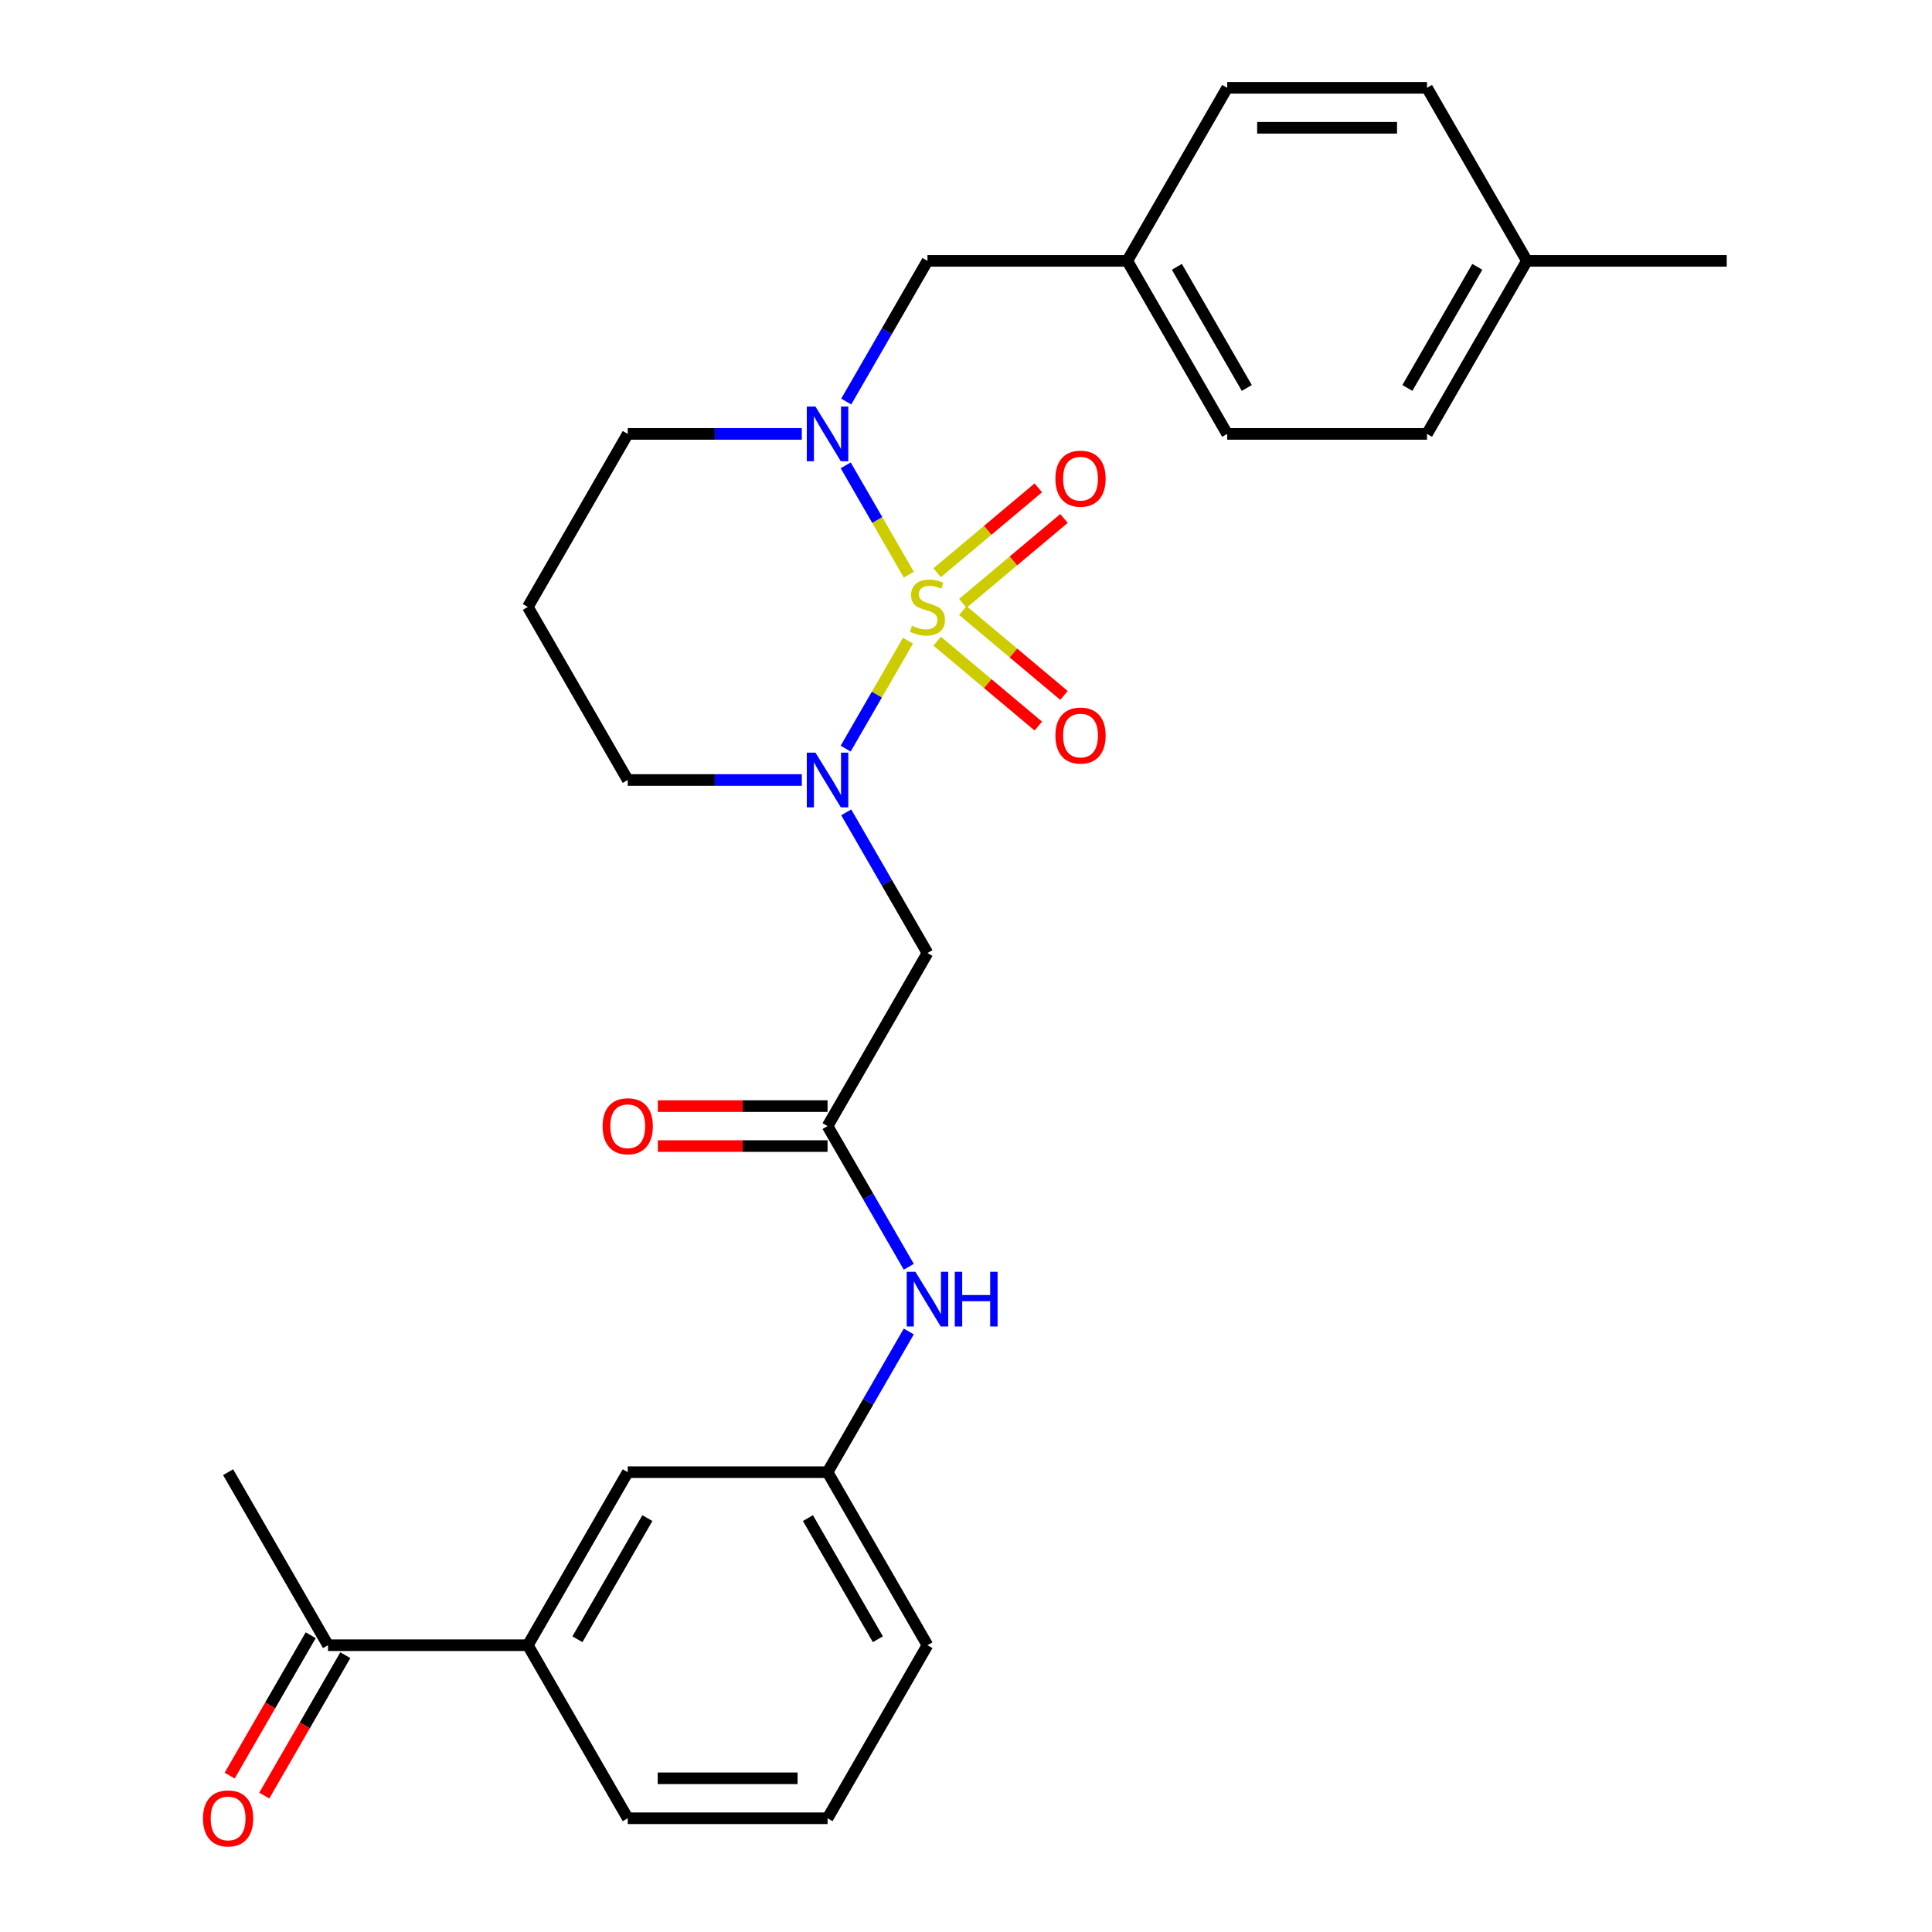 <?xml version='1.0' encoding='iso-8859-1'?>
<svg version='1.1' baseProfile='full'
              xmlns='http://www.w3.org/2000/svg'
                      xmlns:rdkit='http://www.rdkit.org/xml'
                      xmlns:xlink='http://www.w3.org/1999/xlink'
                  xml:space='preserve'
width='1000px' height='1000px' viewBox='0 0 1000 1000'>
<!-- END OF HEADER -->
<rect style='opacity:1.0;fill:#FFFFFF;stroke:none' width='1000' height='1000' x='0' y='0'> </rect>
<path class='bond-0' d='M 469.968,331.623 L 453.843,359.553' style='fill:none;fill-rule:evenodd;stroke:#CCCC00;stroke-width:6px;stroke-linecap:butt;stroke-linejoin:miter;stroke-opacity:1' />
<path class='bond-0' d='M 453.843,359.553 L 437.717,387.483' style='fill:none;fill-rule:evenodd;stroke:#0000FF;stroke-width:6px;stroke-linecap:butt;stroke-linejoin:miter;stroke-opacity:1' />
<path class='bond-1' d='M 470.407,297.452 L 454.068,269.152' style='fill:none;fill-rule:evenodd;stroke:#CCCC00;stroke-width:6px;stroke-linecap:butt;stroke-linejoin:miter;stroke-opacity:1' />
<path class='bond-1' d='M 454.068,269.152 L 437.73,240.853' style='fill:none;fill-rule:evenodd;stroke:#0000FF;stroke-width:6px;stroke-linecap:butt;stroke-linejoin:miter;stroke-opacity:1' />
<path class='bond-4' d='M 498.365,312.291 L 524.544,290.325' style='fill:none;fill-rule:evenodd;stroke:#CCCC00;stroke-width:6px;stroke-linecap:butt;stroke-linejoin:miter;stroke-opacity:1' />
<path class='bond-4' d='M 524.544,290.325 L 550.722,268.359' style='fill:none;fill-rule:evenodd;stroke:#FF0000;stroke-width:6px;stroke-linecap:butt;stroke-linejoin:miter;stroke-opacity:1' />
<path class='bond-4' d='M 485.07,296.446 L 511.248,274.48' style='fill:none;fill-rule:evenodd;stroke:#CCCC00;stroke-width:6px;stroke-linecap:butt;stroke-linejoin:miter;stroke-opacity:1' />
<path class='bond-4' d='M 511.248,274.48 L 537.426,252.513' style='fill:none;fill-rule:evenodd;stroke:#FF0000;stroke-width:6px;stroke-linecap:butt;stroke-linejoin:miter;stroke-opacity:1' />
<path class='bond-5' d='M 485.07,331.869 L 511.248,353.835' style='fill:none;fill-rule:evenodd;stroke:#CCCC00;stroke-width:6px;stroke-linecap:butt;stroke-linejoin:miter;stroke-opacity:1' />
<path class='bond-5' d='M 511.248,353.835 L 537.426,375.801' style='fill:none;fill-rule:evenodd;stroke:#FF0000;stroke-width:6px;stroke-linecap:butt;stroke-linejoin:miter;stroke-opacity:1' />
<path class='bond-5' d='M 498.365,316.023 L 524.544,337.989' style='fill:none;fill-rule:evenodd;stroke:#CCCC00;stroke-width:6px;stroke-linecap:butt;stroke-linejoin:miter;stroke-opacity:1' />
<path class='bond-5' d='M 524.544,337.989 L 550.722,359.956' style='fill:none;fill-rule:evenodd;stroke:#FF0000;stroke-width:6px;stroke-linecap:butt;stroke-linejoin:miter;stroke-opacity:1' />
<path class='bond-2' d='M 438.008,420.47 L 459.03,456.881' style='fill:none;fill-rule:evenodd;stroke:#0000FF;stroke-width:6px;stroke-linecap:butt;stroke-linejoin:miter;stroke-opacity:1' />
<path class='bond-2' d='M 459.03,456.881 L 480.052,493.292' style='fill:none;fill-rule:evenodd;stroke:#000000;stroke-width:6px;stroke-linecap:butt;stroke-linejoin:miter;stroke-opacity:1' />
<path class='bond-14' d='M 415.014,403.725 L 369.965,403.725' style='fill:none;fill-rule:evenodd;stroke:#0000FF;stroke-width:6px;stroke-linecap:butt;stroke-linejoin:miter;stroke-opacity:1' />
<path class='bond-14' d='M 369.965,403.725 L 324.916,403.725' style='fill:none;fill-rule:evenodd;stroke:#000000;stroke-width:6px;stroke-linecap:butt;stroke-linejoin:miter;stroke-opacity:1' />
<path class='bond-6' d='M 438.008,207.844 L 459.03,171.433' style='fill:none;fill-rule:evenodd;stroke:#0000FF;stroke-width:6px;stroke-linecap:butt;stroke-linejoin:miter;stroke-opacity:1' />
<path class='bond-6' d='M 459.03,171.433 L 480.052,135.022' style='fill:none;fill-rule:evenodd;stroke:#000000;stroke-width:6px;stroke-linecap:butt;stroke-linejoin:miter;stroke-opacity:1' />
<path class='bond-15' d='M 415.014,224.59 L 369.965,224.59' style='fill:none;fill-rule:evenodd;stroke:#0000FF;stroke-width:6px;stroke-linecap:butt;stroke-linejoin:miter;stroke-opacity:1' />
<path class='bond-15' d='M 369.965,224.59 L 324.916,224.59' style='fill:none;fill-rule:evenodd;stroke:#000000;stroke-width:6px;stroke-linecap:butt;stroke-linejoin:miter;stroke-opacity:1' />
<path class='bond-3' d='M 480.052,493.292 L 428.34,582.86' style='fill:none;fill-rule:evenodd;stroke:#000000;stroke-width:6px;stroke-linecap:butt;stroke-linejoin:miter;stroke-opacity:1' />
<path class='bond-7' d='M 428.34,582.86 L 449.362,619.271' style='fill:none;fill-rule:evenodd;stroke:#000000;stroke-width:6px;stroke-linecap:butt;stroke-linejoin:miter;stroke-opacity:1' />
<path class='bond-7' d='M 449.362,619.271 L 470.384,655.682' style='fill:none;fill-rule:evenodd;stroke:#0000FF;stroke-width:6px;stroke-linecap:butt;stroke-linejoin:miter;stroke-opacity:1' />
<path class='bond-12' d='M 428.34,572.518 L 384.421,572.518' style='fill:none;fill-rule:evenodd;stroke:#000000;stroke-width:6px;stroke-linecap:butt;stroke-linejoin:miter;stroke-opacity:1' />
<path class='bond-12' d='M 384.421,572.518 L 340.502,572.518' style='fill:none;fill-rule:evenodd;stroke:#FF0000;stroke-width:6px;stroke-linecap:butt;stroke-linejoin:miter;stroke-opacity:1' />
<path class='bond-12' d='M 428.34,593.202 L 384.421,593.202' style='fill:none;fill-rule:evenodd;stroke:#000000;stroke-width:6px;stroke-linecap:butt;stroke-linejoin:miter;stroke-opacity:1' />
<path class='bond-12' d='M 384.421,593.202 L 340.502,593.202' style='fill:none;fill-rule:evenodd;stroke:#FF0000;stroke-width:6px;stroke-linecap:butt;stroke-linejoin:miter;stroke-opacity:1' />
<path class='bond-16' d='M 480.052,135.022 L 583.476,135.022' style='fill:none;fill-rule:evenodd;stroke:#000000;stroke-width:6px;stroke-linecap:butt;stroke-linejoin:miter;stroke-opacity:1' />
<path class='bond-11' d='M 470.384,689.173 L 449.362,725.584' style='fill:none;fill-rule:evenodd;stroke:#0000FF;stroke-width:6px;stroke-linecap:butt;stroke-linejoin:miter;stroke-opacity:1' />
<path class='bond-11' d='M 449.362,725.584 L 428.34,761.995' style='fill:none;fill-rule:evenodd;stroke:#000000;stroke-width:6px;stroke-linecap:butt;stroke-linejoin:miter;stroke-opacity:1' />
<path class='bond-8' d='M 273.204,851.563 L 324.916,761.995' style='fill:none;fill-rule:evenodd;stroke:#000000;stroke-width:6px;stroke-linecap:butt;stroke-linejoin:miter;stroke-opacity:1' />
<path class='bond-8' d='M 298.875,848.47 L 335.073,785.773' style='fill:none;fill-rule:evenodd;stroke:#000000;stroke-width:6px;stroke-linecap:butt;stroke-linejoin:miter;stroke-opacity:1' />
<path class='bond-9' d='M 273.204,851.563 L 169.781,851.563' style='fill:none;fill-rule:evenodd;stroke:#000000;stroke-width:6px;stroke-linecap:butt;stroke-linejoin:miter;stroke-opacity:1' />
<path class='bond-30' d='M 273.204,851.563 L 324.916,941.13' style='fill:none;fill-rule:evenodd;stroke:#000000;stroke-width:6px;stroke-linecap:butt;stroke-linejoin:miter;stroke-opacity:1' />
<path class='bond-13' d='M 160.824,846.391 L 139.848,882.722' style='fill:none;fill-rule:evenodd;stroke:#000000;stroke-width:6px;stroke-linecap:butt;stroke-linejoin:miter;stroke-opacity:1' />
<path class='bond-13' d='M 139.848,882.722 L 118.873,919.053' style='fill:none;fill-rule:evenodd;stroke:#FF0000;stroke-width:6px;stroke-linecap:butt;stroke-linejoin:miter;stroke-opacity:1' />
<path class='bond-13' d='M 178.738,856.734 L 157.762,893.065' style='fill:none;fill-rule:evenodd;stroke:#000000;stroke-width:6px;stroke-linecap:butt;stroke-linejoin:miter;stroke-opacity:1' />
<path class='bond-13' d='M 157.762,893.065 L 136.786,929.396' style='fill:none;fill-rule:evenodd;stroke:#FF0000;stroke-width:6px;stroke-linecap:butt;stroke-linejoin:miter;stroke-opacity:1' />
<path class='bond-26' d='M 169.781,851.563 L 118.069,761.995' style='fill:none;fill-rule:evenodd;stroke:#000000;stroke-width:6px;stroke-linecap:butt;stroke-linejoin:miter;stroke-opacity:1' />
<path class='bond-10' d='M 324.916,761.995 L 428.34,761.995' style='fill:none;fill-rule:evenodd;stroke:#000000;stroke-width:6px;stroke-linecap:butt;stroke-linejoin:miter;stroke-opacity:1' />
<path class='bond-25' d='M 428.34,761.995 L 480.052,851.563' style='fill:none;fill-rule:evenodd;stroke:#000000;stroke-width:6px;stroke-linecap:butt;stroke-linejoin:miter;stroke-opacity:1' />
<path class='bond-25' d='M 418.183,785.773 L 454.382,848.47' style='fill:none;fill-rule:evenodd;stroke:#000000;stroke-width:6px;stroke-linecap:butt;stroke-linejoin:miter;stroke-opacity:1' />
<path class='bond-28' d='M 324.916,403.725 L 273.204,314.157' style='fill:none;fill-rule:evenodd;stroke:#000000;stroke-width:6px;stroke-linecap:butt;stroke-linejoin:miter;stroke-opacity:1' />
<path class='bond-17' d='M 324.916,224.59 L 273.204,314.157' style='fill:none;fill-rule:evenodd;stroke:#000000;stroke-width:6px;stroke-linecap:butt;stroke-linejoin:miter;stroke-opacity:1' />
<path class='bond-19' d='M 583.476,135.022 L 635.187,45.455' style='fill:none;fill-rule:evenodd;stroke:#000000;stroke-width:6px;stroke-linecap:butt;stroke-linejoin:miter;stroke-opacity:1' />
<path class='bond-20' d='M 583.476,135.022 L 635.187,224.59' style='fill:none;fill-rule:evenodd;stroke:#000000;stroke-width:6px;stroke-linecap:butt;stroke-linejoin:miter;stroke-opacity:1' />
<path class='bond-20' d='M 609.146,138.115 L 645.344,200.812' style='fill:none;fill-rule:evenodd;stroke:#000000;stroke-width:6px;stroke-linecap:butt;stroke-linejoin:miter;stroke-opacity:1' />
<path class='bond-18' d='M 790.323,135.022 L 738.611,224.59' style='fill:none;fill-rule:evenodd;stroke:#000000;stroke-width:6px;stroke-linecap:butt;stroke-linejoin:miter;stroke-opacity:1' />
<path class='bond-18' d='M 764.653,138.115 L 728.454,200.812' style='fill:none;fill-rule:evenodd;stroke:#000000;stroke-width:6px;stroke-linecap:butt;stroke-linejoin:miter;stroke-opacity:1' />
<path class='bond-27' d='M 790.323,135.022 L 893.747,135.022' style='fill:none;fill-rule:evenodd;stroke:#000000;stroke-width:6px;stroke-linecap:butt;stroke-linejoin:miter;stroke-opacity:1' />
<path class='bond-29' d='M 790.323,135.022 L 738.611,45.455' style='fill:none;fill-rule:evenodd;stroke:#000000;stroke-width:6px;stroke-linecap:butt;stroke-linejoin:miter;stroke-opacity:1' />
<path class='bond-22' d='M 635.187,45.455 L 738.611,45.455' style='fill:none;fill-rule:evenodd;stroke:#000000;stroke-width:6px;stroke-linecap:butt;stroke-linejoin:miter;stroke-opacity:1' />
<path class='bond-22' d='M 650.701,66.139 L 723.098,66.139' style='fill:none;fill-rule:evenodd;stroke:#000000;stroke-width:6px;stroke-linecap:butt;stroke-linejoin:miter;stroke-opacity:1' />
<path class='bond-21' d='M 635.187,224.59 L 738.611,224.59' style='fill:none;fill-rule:evenodd;stroke:#000000;stroke-width:6px;stroke-linecap:butt;stroke-linejoin:miter;stroke-opacity:1' />
<path class='bond-23' d='M 324.916,941.13 L 428.34,941.13' style='fill:none;fill-rule:evenodd;stroke:#000000;stroke-width:6px;stroke-linecap:butt;stroke-linejoin:miter;stroke-opacity:1' />
<path class='bond-23' d='M 340.43,920.445 L 412.826,920.445' style='fill:none;fill-rule:evenodd;stroke:#000000;stroke-width:6px;stroke-linecap:butt;stroke-linejoin:miter;stroke-opacity:1' />
<path class='bond-24' d='M 428.34,941.13 L 480.052,851.563' style='fill:none;fill-rule:evenodd;stroke:#000000;stroke-width:6px;stroke-linecap:butt;stroke-linejoin:miter;stroke-opacity:1' />
<path  class='atom-0' d='M 472.052 323.877
Q 472.372 323.997, 473.692 324.557
Q 475.012 325.117, 476.452 325.477
Q 477.932 325.797, 479.372 325.797
Q 482.052 325.797, 483.612 324.517
Q 485.172 323.197, 485.172 320.917
Q 485.172 319.357, 484.372 318.397
Q 483.612 317.437, 482.412 316.917
Q 481.212 316.397, 479.212 315.797
Q 476.692 315.037, 475.172 314.317
Q 473.692 313.597, 472.612 312.077
Q 471.572 310.557, 471.572 307.997
Q 471.572 304.437, 473.972 302.237
Q 476.412 300.037, 481.212 300.037
Q 484.492 300.037, 488.212 301.597
L 487.292 304.677
Q 483.892 303.277, 481.332 303.277
Q 478.572 303.277, 477.052 304.437
Q 475.532 305.557, 475.572 307.517
Q 475.572 309.037, 476.332 309.957
Q 477.132 310.877, 478.252 311.397
Q 479.412 311.917, 481.332 312.517
Q 483.892 313.317, 485.412 314.117
Q 486.932 314.917, 488.012 316.557
Q 489.132 318.157, 489.132 320.917
Q 489.132 324.837, 486.492 326.957
Q 483.892 329.037, 479.532 329.037
Q 477.012 329.037, 475.092 328.477
Q 473.212 327.957, 470.972 327.037
L 472.052 323.877
' fill='#CCCC00'/>
<path  class='atom-1' d='M 422.08 389.565
L 431.36 404.565
Q 432.28 406.045, 433.76 408.725
Q 435.24 411.405, 435.32 411.565
L 435.32 389.565
L 439.08 389.565
L 439.08 417.885
L 435.2 417.885
L 425.24 401.485
Q 424.08 399.565, 422.84 397.365
Q 421.64 395.165, 421.28 394.485
L 421.28 417.885
L 417.6 417.885
L 417.6 389.565
L 422.08 389.565
' fill='#0000FF'/>
<path  class='atom-2' d='M 422.08 210.43
L 431.36 225.43
Q 432.28 226.91, 433.76 229.59
Q 435.24 232.27, 435.32 232.43
L 435.32 210.43
L 439.08 210.43
L 439.08 238.75
L 435.2 238.75
L 425.24 222.35
Q 424.08 220.43, 422.84 218.23
Q 421.64 216.03, 421.28 215.35
L 421.28 238.75
L 417.6 238.75
L 417.6 210.43
L 422.08 210.43
' fill='#0000FF'/>
<path  class='atom-5' d='M 546.279 247.758
Q 546.279 240.958, 549.639 237.158
Q 552.999 233.358, 559.279 233.358
Q 565.559 233.358, 568.919 237.158
Q 572.279 240.958, 572.279 247.758
Q 572.279 254.638, 568.879 258.558
Q 565.479 262.438, 559.279 262.438
Q 553.039 262.438, 549.639 258.558
Q 546.279 254.678, 546.279 247.758
M 559.279 259.238
Q 563.599 259.238, 565.919 256.358
Q 568.279 253.438, 568.279 247.758
Q 568.279 242.198, 565.919 239.398
Q 563.599 236.558, 559.279 236.558
Q 554.959 236.558, 552.599 239.358
Q 550.279 242.158, 550.279 247.758
Q 550.279 253.478, 552.599 256.358
Q 554.959 259.238, 559.279 259.238
' fill='#FF0000'/>
<path  class='atom-6' d='M 546.279 380.717
Q 546.279 373.917, 549.639 370.117
Q 552.999 366.317, 559.279 366.317
Q 565.559 366.317, 568.919 370.117
Q 572.279 373.917, 572.279 380.717
Q 572.279 387.597, 568.879 391.517
Q 565.479 395.397, 559.279 395.397
Q 553.039 395.397, 549.639 391.517
Q 546.279 387.637, 546.279 380.717
M 559.279 392.197
Q 563.599 392.197, 565.919 389.317
Q 568.279 386.397, 568.279 380.717
Q 568.279 375.157, 565.919 372.357
Q 563.599 369.517, 559.279 369.517
Q 554.959 369.517, 552.599 372.317
Q 550.279 375.117, 550.279 380.717
Q 550.279 386.437, 552.599 389.317
Q 554.959 392.197, 559.279 392.197
' fill='#FF0000'/>
<path  class='atom-8' d='M 473.792 658.267
L 483.072 673.267
Q 483.992 674.747, 485.472 677.427
Q 486.952 680.107, 487.032 680.267
L 487.032 658.267
L 490.792 658.267
L 490.792 686.587
L 486.912 686.587
L 476.952 670.187
Q 475.792 668.267, 474.552 666.067
Q 473.352 663.867, 472.992 663.187
L 472.992 686.587
L 469.312 686.587
L 469.312 658.267
L 473.792 658.267
' fill='#0000FF'/>
<path  class='atom-8' d='M 494.192 658.267
L 498.032 658.267
L 498.032 670.307
L 512.512 670.307
L 512.512 658.267
L 516.352 658.267
L 516.352 686.587
L 512.512 686.587
L 512.512 673.507
L 498.032 673.507
L 498.032 686.587
L 494.192 686.587
L 494.192 658.267
' fill='#0000FF'/>
<path  class='atom-13' d='M 311.916 582.94
Q 311.916 576.14, 315.276 572.34
Q 318.636 568.54, 324.916 568.54
Q 331.196 568.54, 334.556 572.34
Q 337.916 576.14, 337.916 582.94
Q 337.916 589.82, 334.516 593.74
Q 331.116 597.62, 324.916 597.62
Q 318.676 597.62, 315.276 593.74
Q 311.916 589.86, 311.916 582.94
M 324.916 594.42
Q 329.236 594.42, 331.556 591.54
Q 333.916 588.62, 333.916 582.94
Q 333.916 577.38, 331.556 574.58
Q 329.236 571.74, 324.916 571.74
Q 320.596 571.74, 318.236 574.54
Q 315.916 577.34, 315.916 582.94
Q 315.916 588.66, 318.236 591.54
Q 320.596 594.42, 324.916 594.42
' fill='#FF0000'/>
<path  class='atom-14' d='M 105.069 941.21
Q 105.069 934.41, 108.429 930.61
Q 111.789 926.81, 118.069 926.81
Q 124.349 926.81, 127.709 930.61
Q 131.069 934.41, 131.069 941.21
Q 131.069 948.09, 127.669 952.01
Q 124.269 955.89, 118.069 955.89
Q 111.829 955.89, 108.429 952.01
Q 105.069 948.13, 105.069 941.21
M 118.069 952.69
Q 122.389 952.69, 124.709 949.81
Q 127.069 946.89, 127.069 941.21
Q 127.069 935.65, 124.709 932.85
Q 122.389 930.01, 118.069 930.01
Q 113.749 930.01, 111.389 932.81
Q 109.069 935.61, 109.069 941.21
Q 109.069 946.93, 111.389 949.81
Q 113.749 952.69, 118.069 952.69
' fill='#FF0000'/>
</svg>
